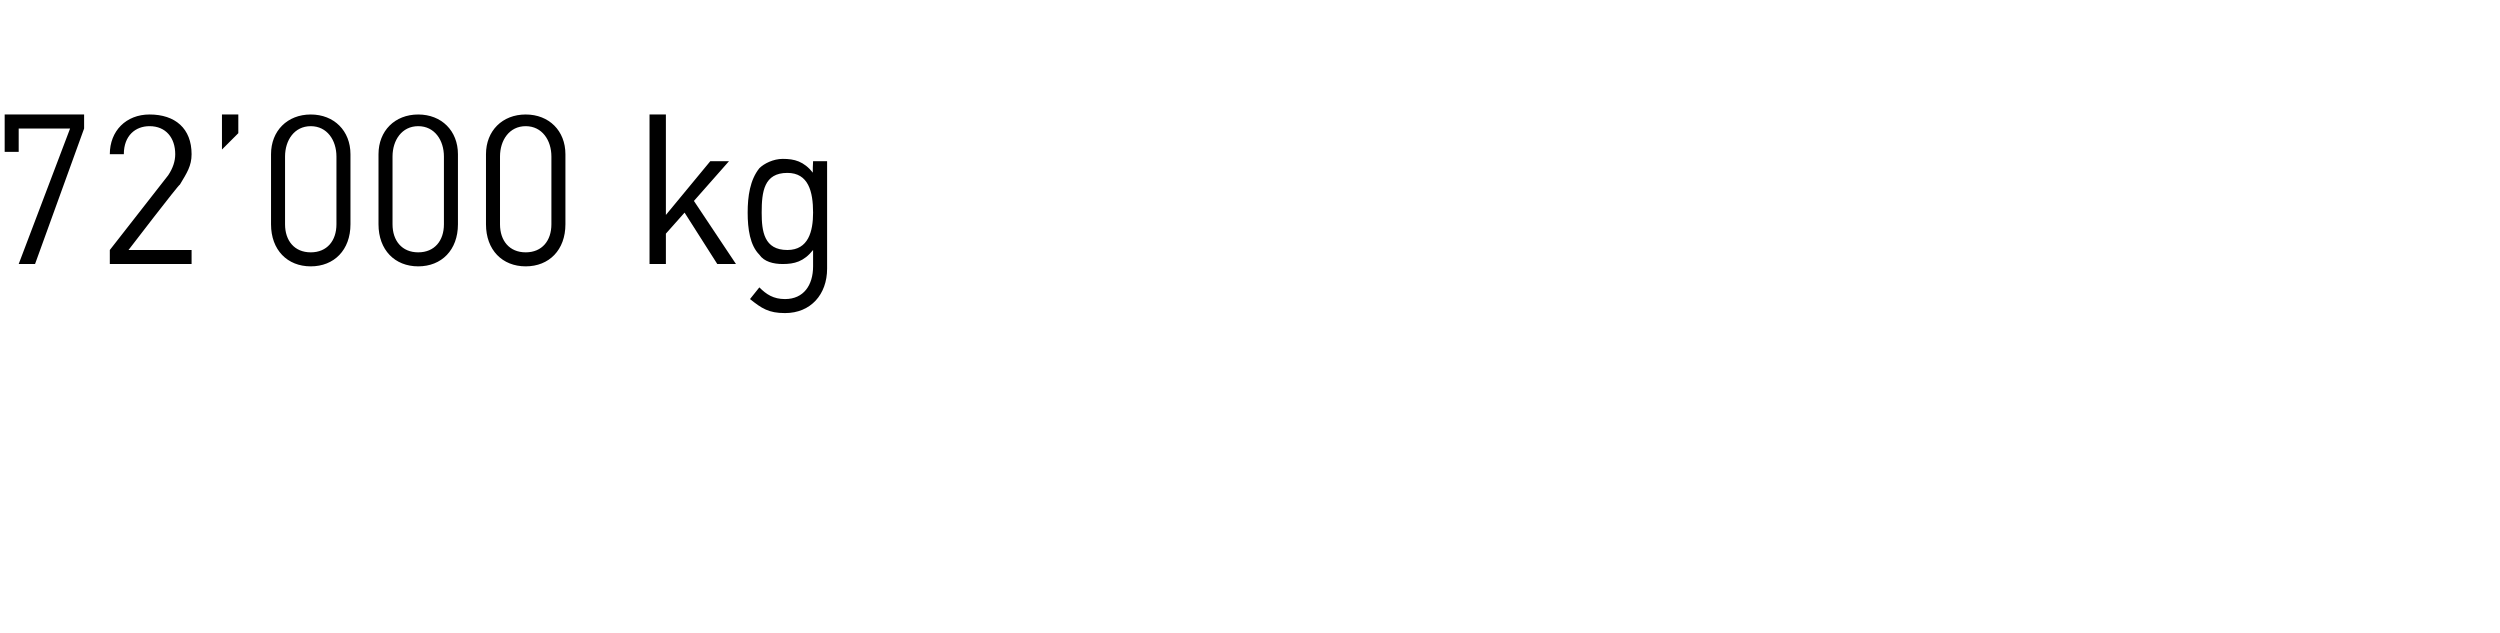 <?xml version="1.0" standalone="no"?><!DOCTYPE svg PUBLIC "-//W3C//DTD SVG 1.1//EN" "http://www.w3.org/Graphics/SVG/1.1/DTD/svg11.dtd"><svg xmlns="http://www.w3.org/2000/svg" version="1.1" width="107px" height="27.1px" viewBox="0 -4 107 27.1" style="top:-4px"><desc>72’000 kg</desc><defs/><g id="Polygon207874"><path d="m1.5 7.3h-.7L3 1.5H.8v1h-.6V.9h3.4v.6L1.5 7.3zm3.2 0v-.6l2.5-3.2c.2-.3.3-.6.3-.9c0-.7-.4-1.2-1.1-1.2c-.6 0-1.1.4-1.1 1.2h-.6c0-1 .7-1.7 1.7-1.7c1.1 0 1.8.6 1.8 1.7c0 .5-.2.8-.5 1.3c-.04-.02-2.2 2.8-2.2 2.8h2.7v.6H4.7zm4.8-4.9V.9h.7v.8l-.7.7zm3.8 5c-1 0-1.7-.7-1.7-1.8v-3c0-1 .7-1.7 1.7-1.7c1 0 1.7.7 1.7 1.7v3c0 1.1-.7 1.8-1.7 1.8zm1.1-4.7c0-.7-.4-1.3-1.1-1.3c-.7 0-1.1.6-1.1 1.3v2.9c0 .7.4 1.2 1.1 1.2c.7 0 1.1-.5 1.1-1.2V2.7zm3.5 4.7c-1 0-1.7-.7-1.7-1.8v-3c0-1 .7-1.7 1.7-1.7c1 0 1.7.7 1.7 1.7v3c0 1.1-.7 1.8-1.7 1.8zM19 2.7c0-.7-.4-1.3-1.1-1.3c-.7 0-1.1.6-1.1 1.3v2.9c0 .7.4 1.2 1.1 1.2c.7 0 1.1-.5 1.1-1.2V2.7zm3.5 4.7c-1 0-1.7-.7-1.7-1.8v-3c0-1 .7-1.7 1.7-1.7c1 0 1.7.7 1.7 1.7v3c0 1.1-.7 1.8-1.7 1.8zm1.1-4.7c0-.7-.4-1.3-1.1-1.3c-.7 0-1.1.6-1.1 1.3v2.9c0 .7.4 1.2 1.1 1.2c.7 0 1.1-.5 1.1-1.2V2.7zm7.1 4.6l-1.4-2.2l-.8.9v1.3h-.7V.9h.7v4.3l1.9-2.3h.8l-1.5 1.7l1.8 2.7h-.8zm2.9 2.1c-.7 0-1-.2-1.5-.6l.4-.5c.3.3.6.5 1.1.5c.8 0 1.2-.6 1.2-1.4v-.7c-.4.5-.8.6-1.3.6c-.4 0-.8-.1-1-.4c-.4-.4-.5-1.1-.5-1.8c0-.7.1-1.4.5-1.9c.2-.2.6-.4 1-.4c.5 0 .9.1 1.3.6c-.03.02 0-.5 0-.5h.6v4.6c0 1.1-.7 1.9-1.8 1.9zm.1-6c-1 0-1.1.8-1.1 1.7c0 .8.1 1.6 1.1 1.6c.9 0 1.1-.8 1.1-1.6c0-.9-.2-1.7-1.1-1.7z" stroke="none" fill="#000"/></g></svg>